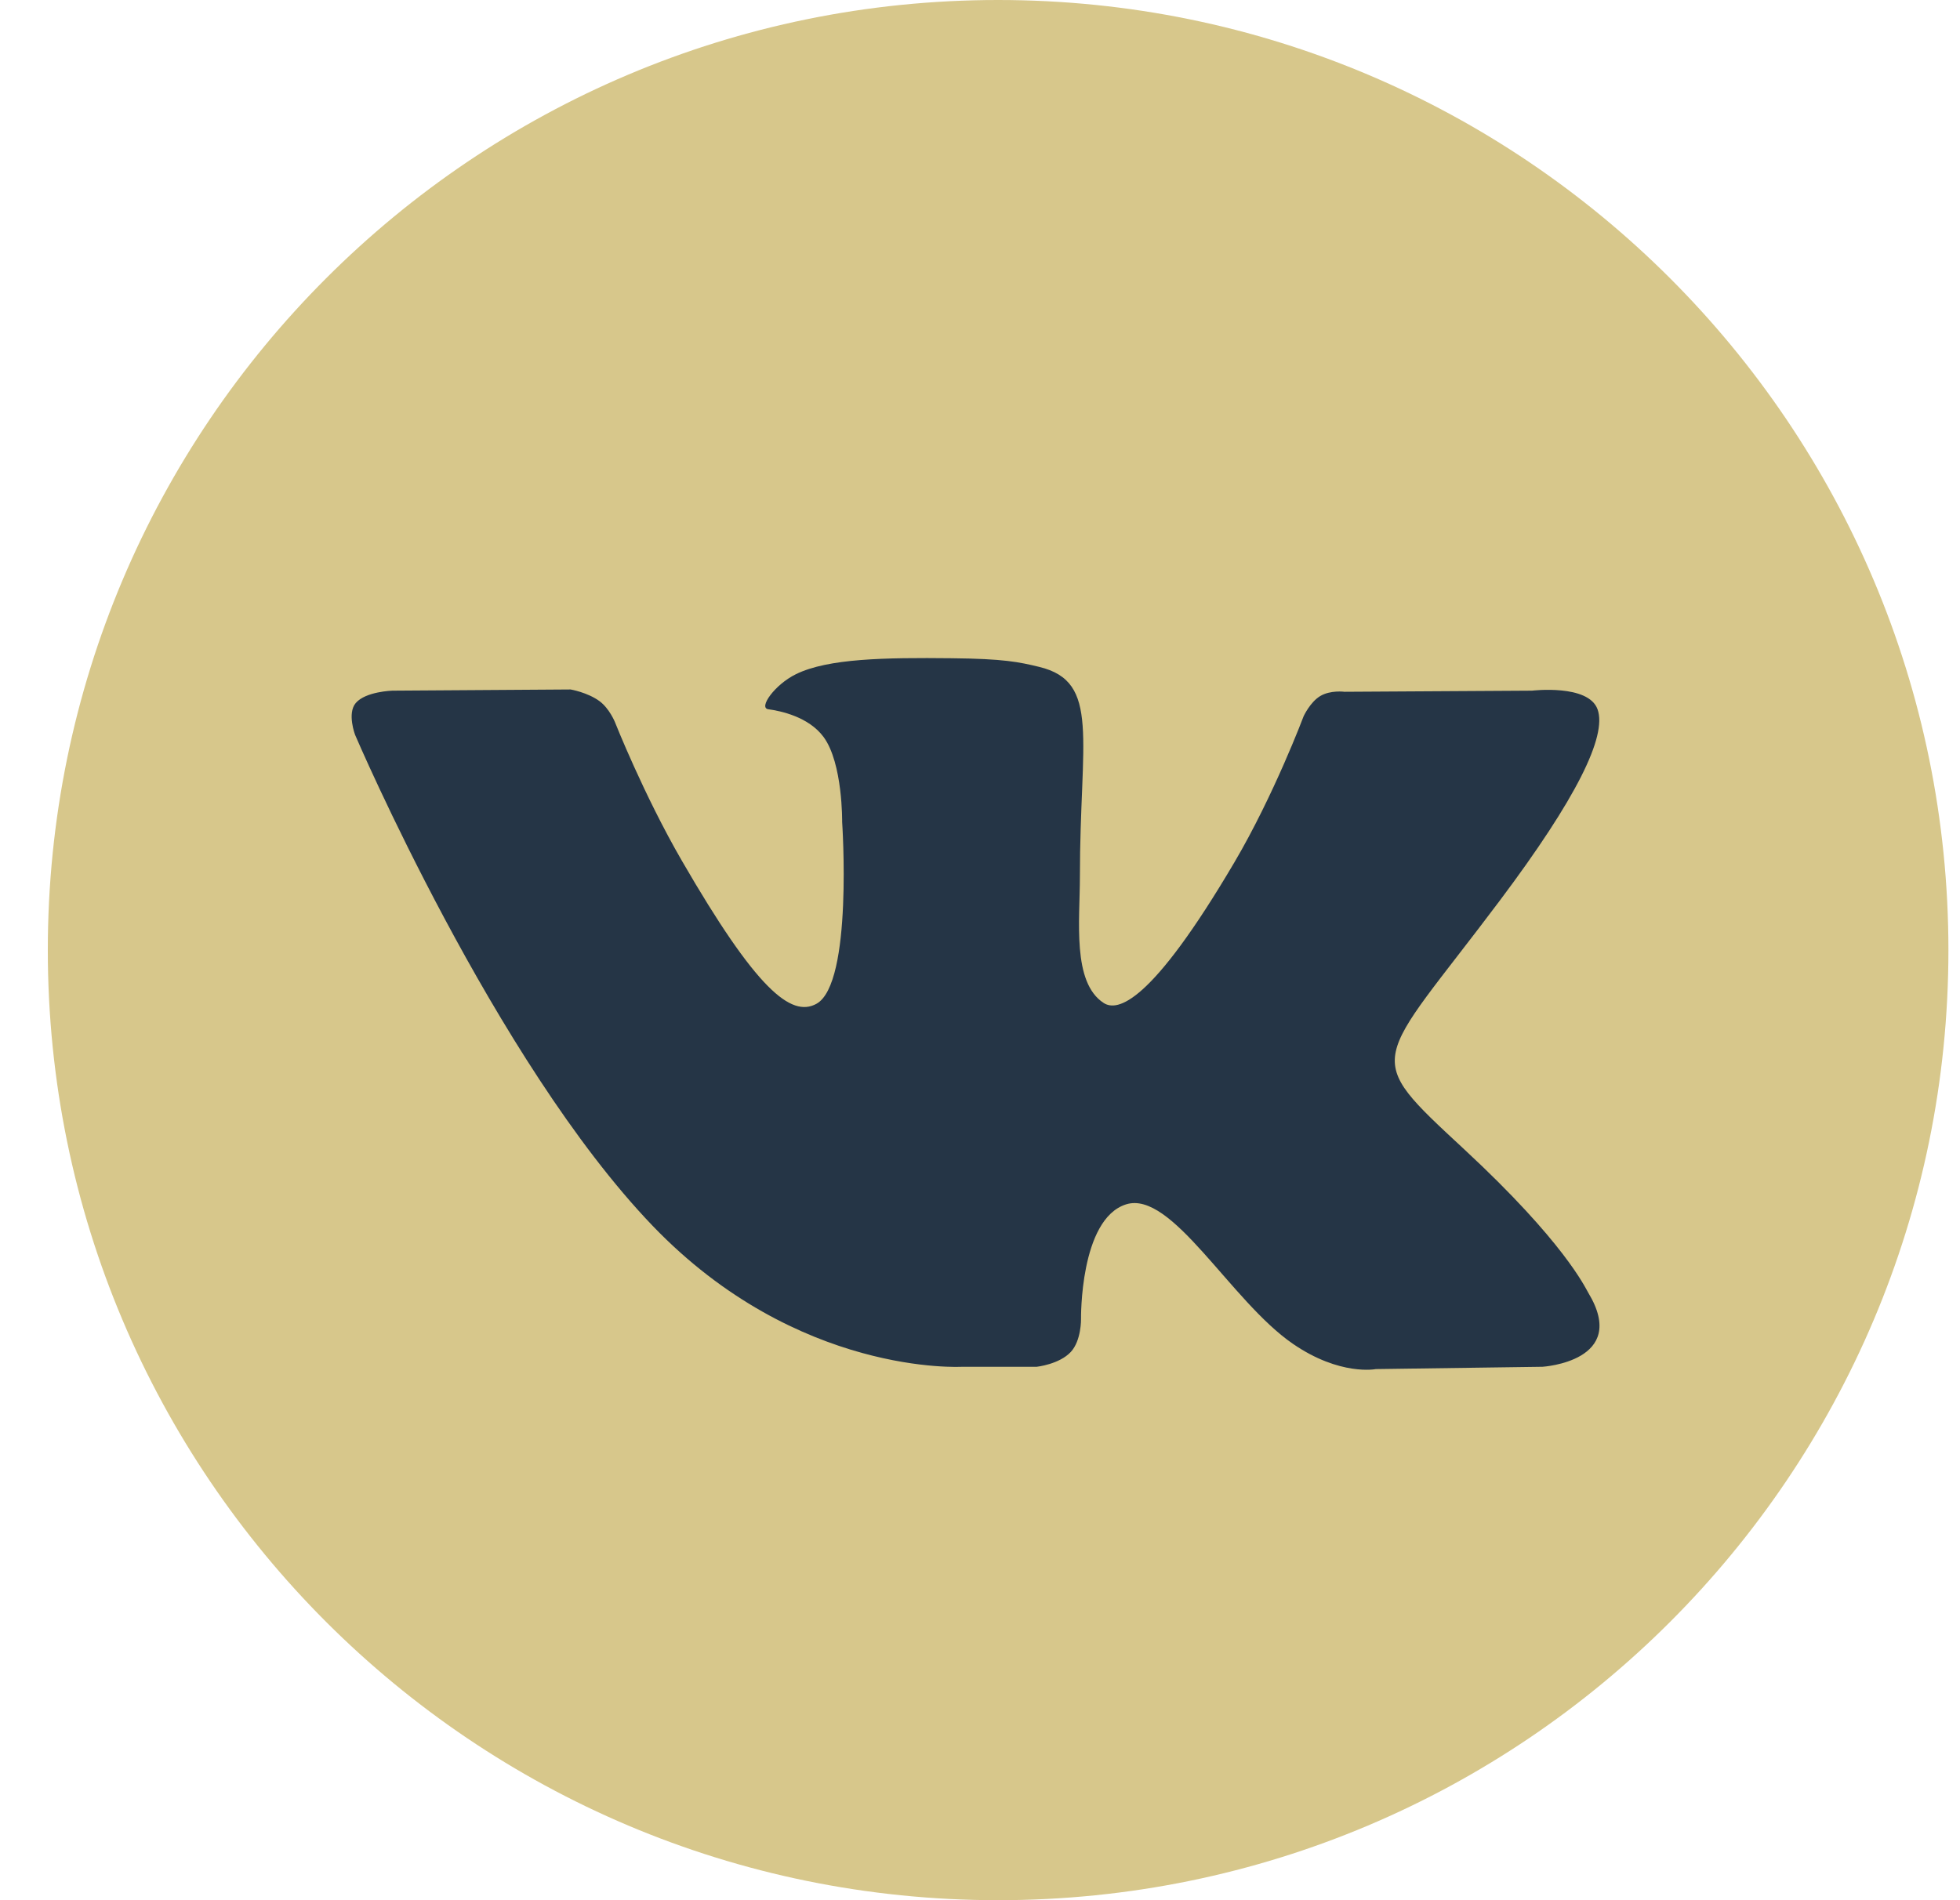 <?xml version="1.0" encoding="UTF-8"?> <svg xmlns="http://www.w3.org/2000/svg" width="33" height="32" viewBox="0 0 33 32" fill="none"><g clip-path="url(#clip0_1_852)"><path d="M16.805 32C25.641 32 32.805 24.837 32.805 16C32.805 7.163 25.641 0 16.805 0C7.968 0 0.805 7.163 0.805 16C0.805 24.837 7.968 32 16.805 32Z" fill="#D7C78B"></path><path fill-rule="evenodd" clip-rule="evenodd" d="M16.2 23.017H17.456C17.456 23.017 17.835 22.976 18.029 22.767C18.207 22.575 18.201 22.215 18.201 22.215C18.201 22.215 18.177 20.53 18.959 20.282C19.73 20.038 20.72 21.911 21.769 22.631C22.562 23.176 23.165 23.056 23.165 23.056L25.971 23.017C25.971 23.017 27.439 22.927 26.743 21.773C26.686 21.678 26.338 20.919 24.657 19.359C22.898 17.726 23.133 17.99 25.252 15.166C26.543 13.446 27.059 12.396 26.898 11.946C26.744 11.517 25.795 11.631 25.795 11.631L22.636 11.65C22.636 11.65 22.402 11.618 22.228 11.722C22.058 11.824 21.949 12.061 21.949 12.061C21.949 12.061 21.449 13.392 20.782 14.524C19.375 16.913 18.813 17.039 18.583 16.891C18.048 16.545 18.182 15.502 18.182 14.761C18.182 12.446 18.533 11.481 17.498 11.231C17.155 11.148 16.902 11.094 16.024 11.085C14.897 11.073 13.943 11.088 13.402 11.353C13.043 11.529 12.766 11.921 12.935 11.944C13.143 11.972 13.616 12.071 13.867 12.412C14.191 12.853 14.179 13.842 14.179 13.842C14.179 13.842 14.365 16.567 13.745 16.905C13.319 17.138 12.735 16.664 11.481 14.496C10.838 13.386 10.353 12.159 10.353 12.159C10.353 12.159 10.26 11.93 10.093 11.807C9.89 11.659 9.607 11.611 9.607 11.611L6.606 11.631C6.606 11.631 6.155 11.644 5.989 11.84C5.842 12.014 5.978 12.374 5.978 12.374C5.978 12.374 8.328 17.873 10.989 20.644C13.429 23.184 16.2 23.017 16.2 23.017Z" fill="#253546"></path></g><defs><clipPath id="clip0_1_852"><rect width="32" height="32" fill="white" transform="translate(0.805)"></rect></clipPath></defs></svg> 